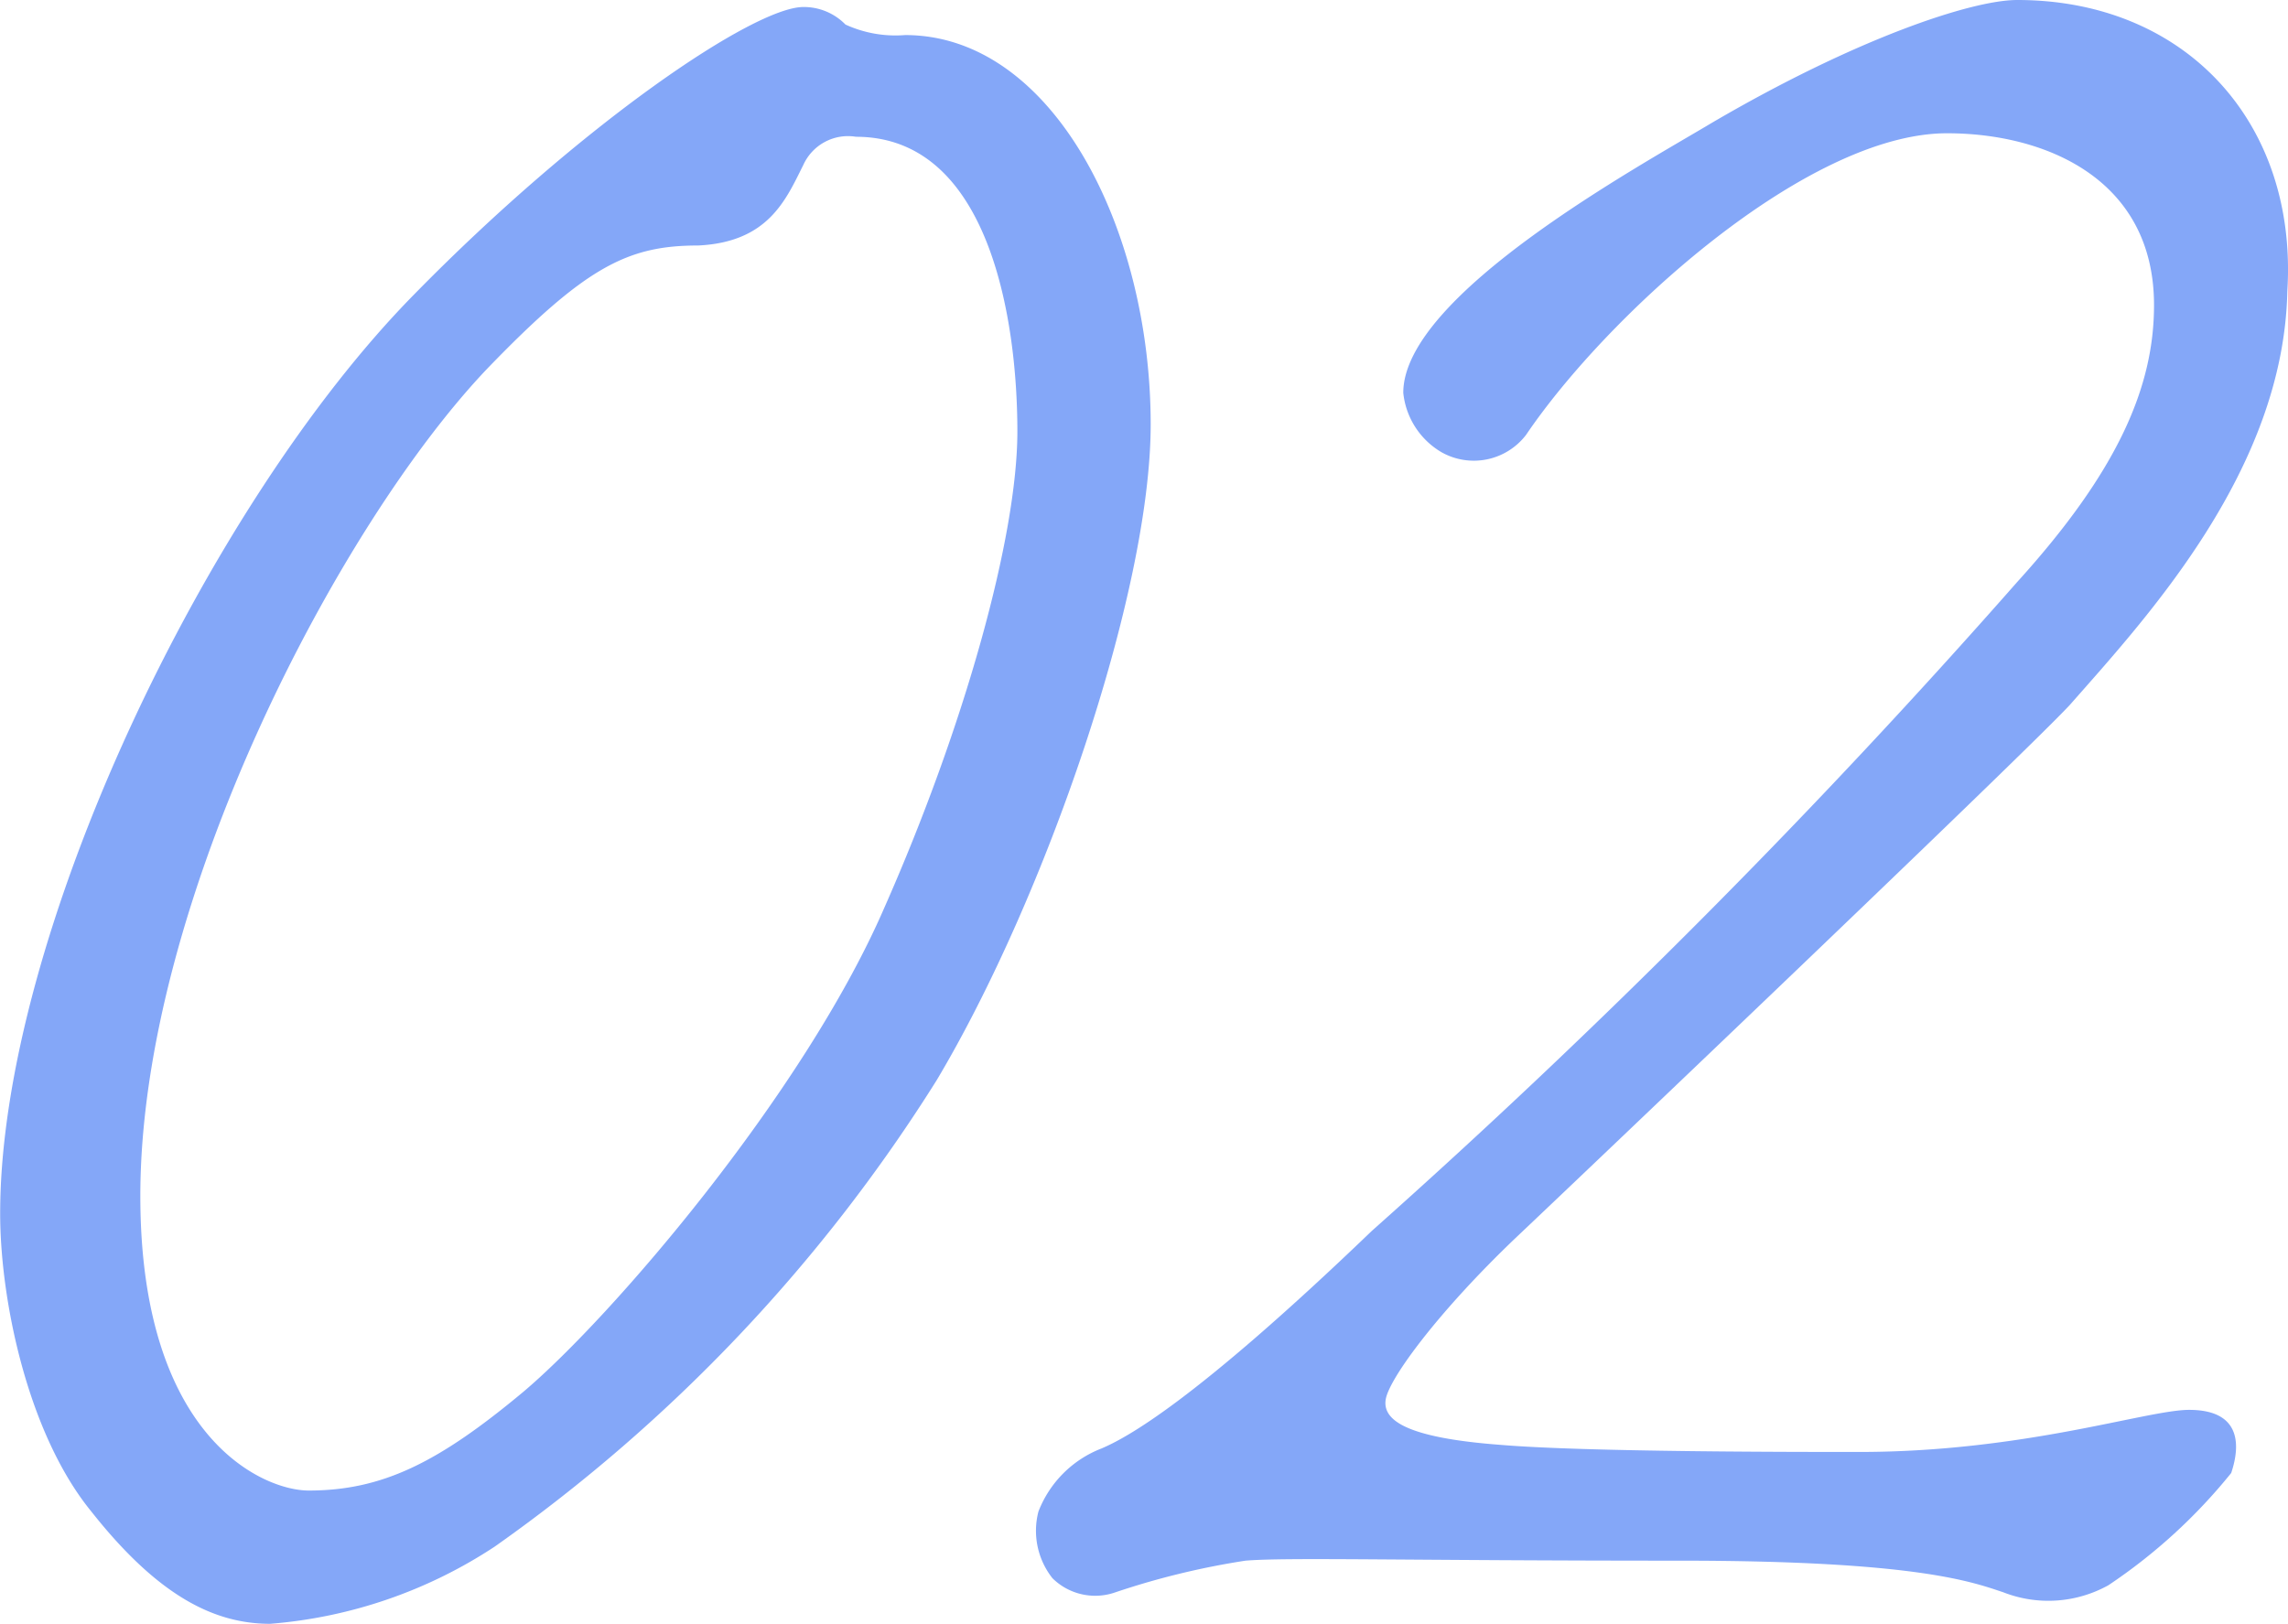 <svg height="48.615" viewBox="0 0 68.48 48.615" width="68.48" xmlns="http://www.w3.org/2000/svg"><path d="m42.735-34.65c0-5.88-2.94-11.655-7.35-11.655a3.59 3.59 0 0 1 -1.785-.315 1.739 1.739 0 0 0 -1.26-.525c-1.47 0-6.615 3.465-11.655 8.61-6.195 6.3-12.385 19.215-12.385 27.51 0 2.625.84 6.615 2.73 8.925 1.99 2.52 3.67 3.36 5.35 3.36a14.245 14.245 0 0 0 6.72-2.31 48.761 48.761 0 0 0 13.23-13.965c3.255-5.46 6.405-14.595 6.405-19.635zm-3.99.21c0 3.15-1.575 8.82-3.99 14.28-2.415 5.56-8.19 12.285-10.815 14.49-2.52 2.1-4.2 2.94-6.405 2.94-1.365 0-5.04-1.575-5.04-8.82 0-8.82 5.985-20.16 10.395-24.78 2.94-3.045 4.2-3.675 6.3-3.675 2.1-.1 2.625-1.365 3.15-2.415a1.468 1.468 0 0 1 1.575-.84c3.985 0 4.83 5.46 4.83 8.82zm29.925-12.915c-1.365 0-4.83 1.155-9.135 3.675-2.1 1.26-9.24 5.145-9.24 8.085a2.337 2.337 0 0 0 1.155 1.785 1.969 1.969 0 0 0 2.52-.525c2.415-3.57 8.4-9.03 12.6-9.03 2.94 0 6.195 1.365 6.195 5.145 0 2.415-1.05 4.935-4.1 8.295a225.155 225.155 0 0 1 -19.315 19.425c-5.355 5.145-7.35 6.195-8.085 6.51a3.3 3.3 0 0 0 -1.89 1.89 2.291 2.291 0 0 0 .42 1.995 1.82 1.82 0 0 0 1.89.42 23.2 23.2 0 0 1 3.885-.945c1.26-.105 4.725 0 13.02 0 7.035 0 8.715.63 9.66.945a3.7 3.7 0 0 0 3.15-.21 16.482 16.482 0 0 0 3.675-3.36c.315-.945.21-1.89-1.26-1.89-1.26 0-4.935 1.26-9.87 1.26-2 0-8.19 0-10.71-.21-2.835-.21-3.57-.735-3.465-1.365s1.575-2.625 3.885-4.83c2-1.89 15.225-14.49 16.59-15.96 2.31-2.625 6.4-7.035 6.51-12.39.315-5.04-3.045-8.715-8.085-8.715z" fill="#84a7f8" transform="translate(-8.295 47.355)"/></svg>